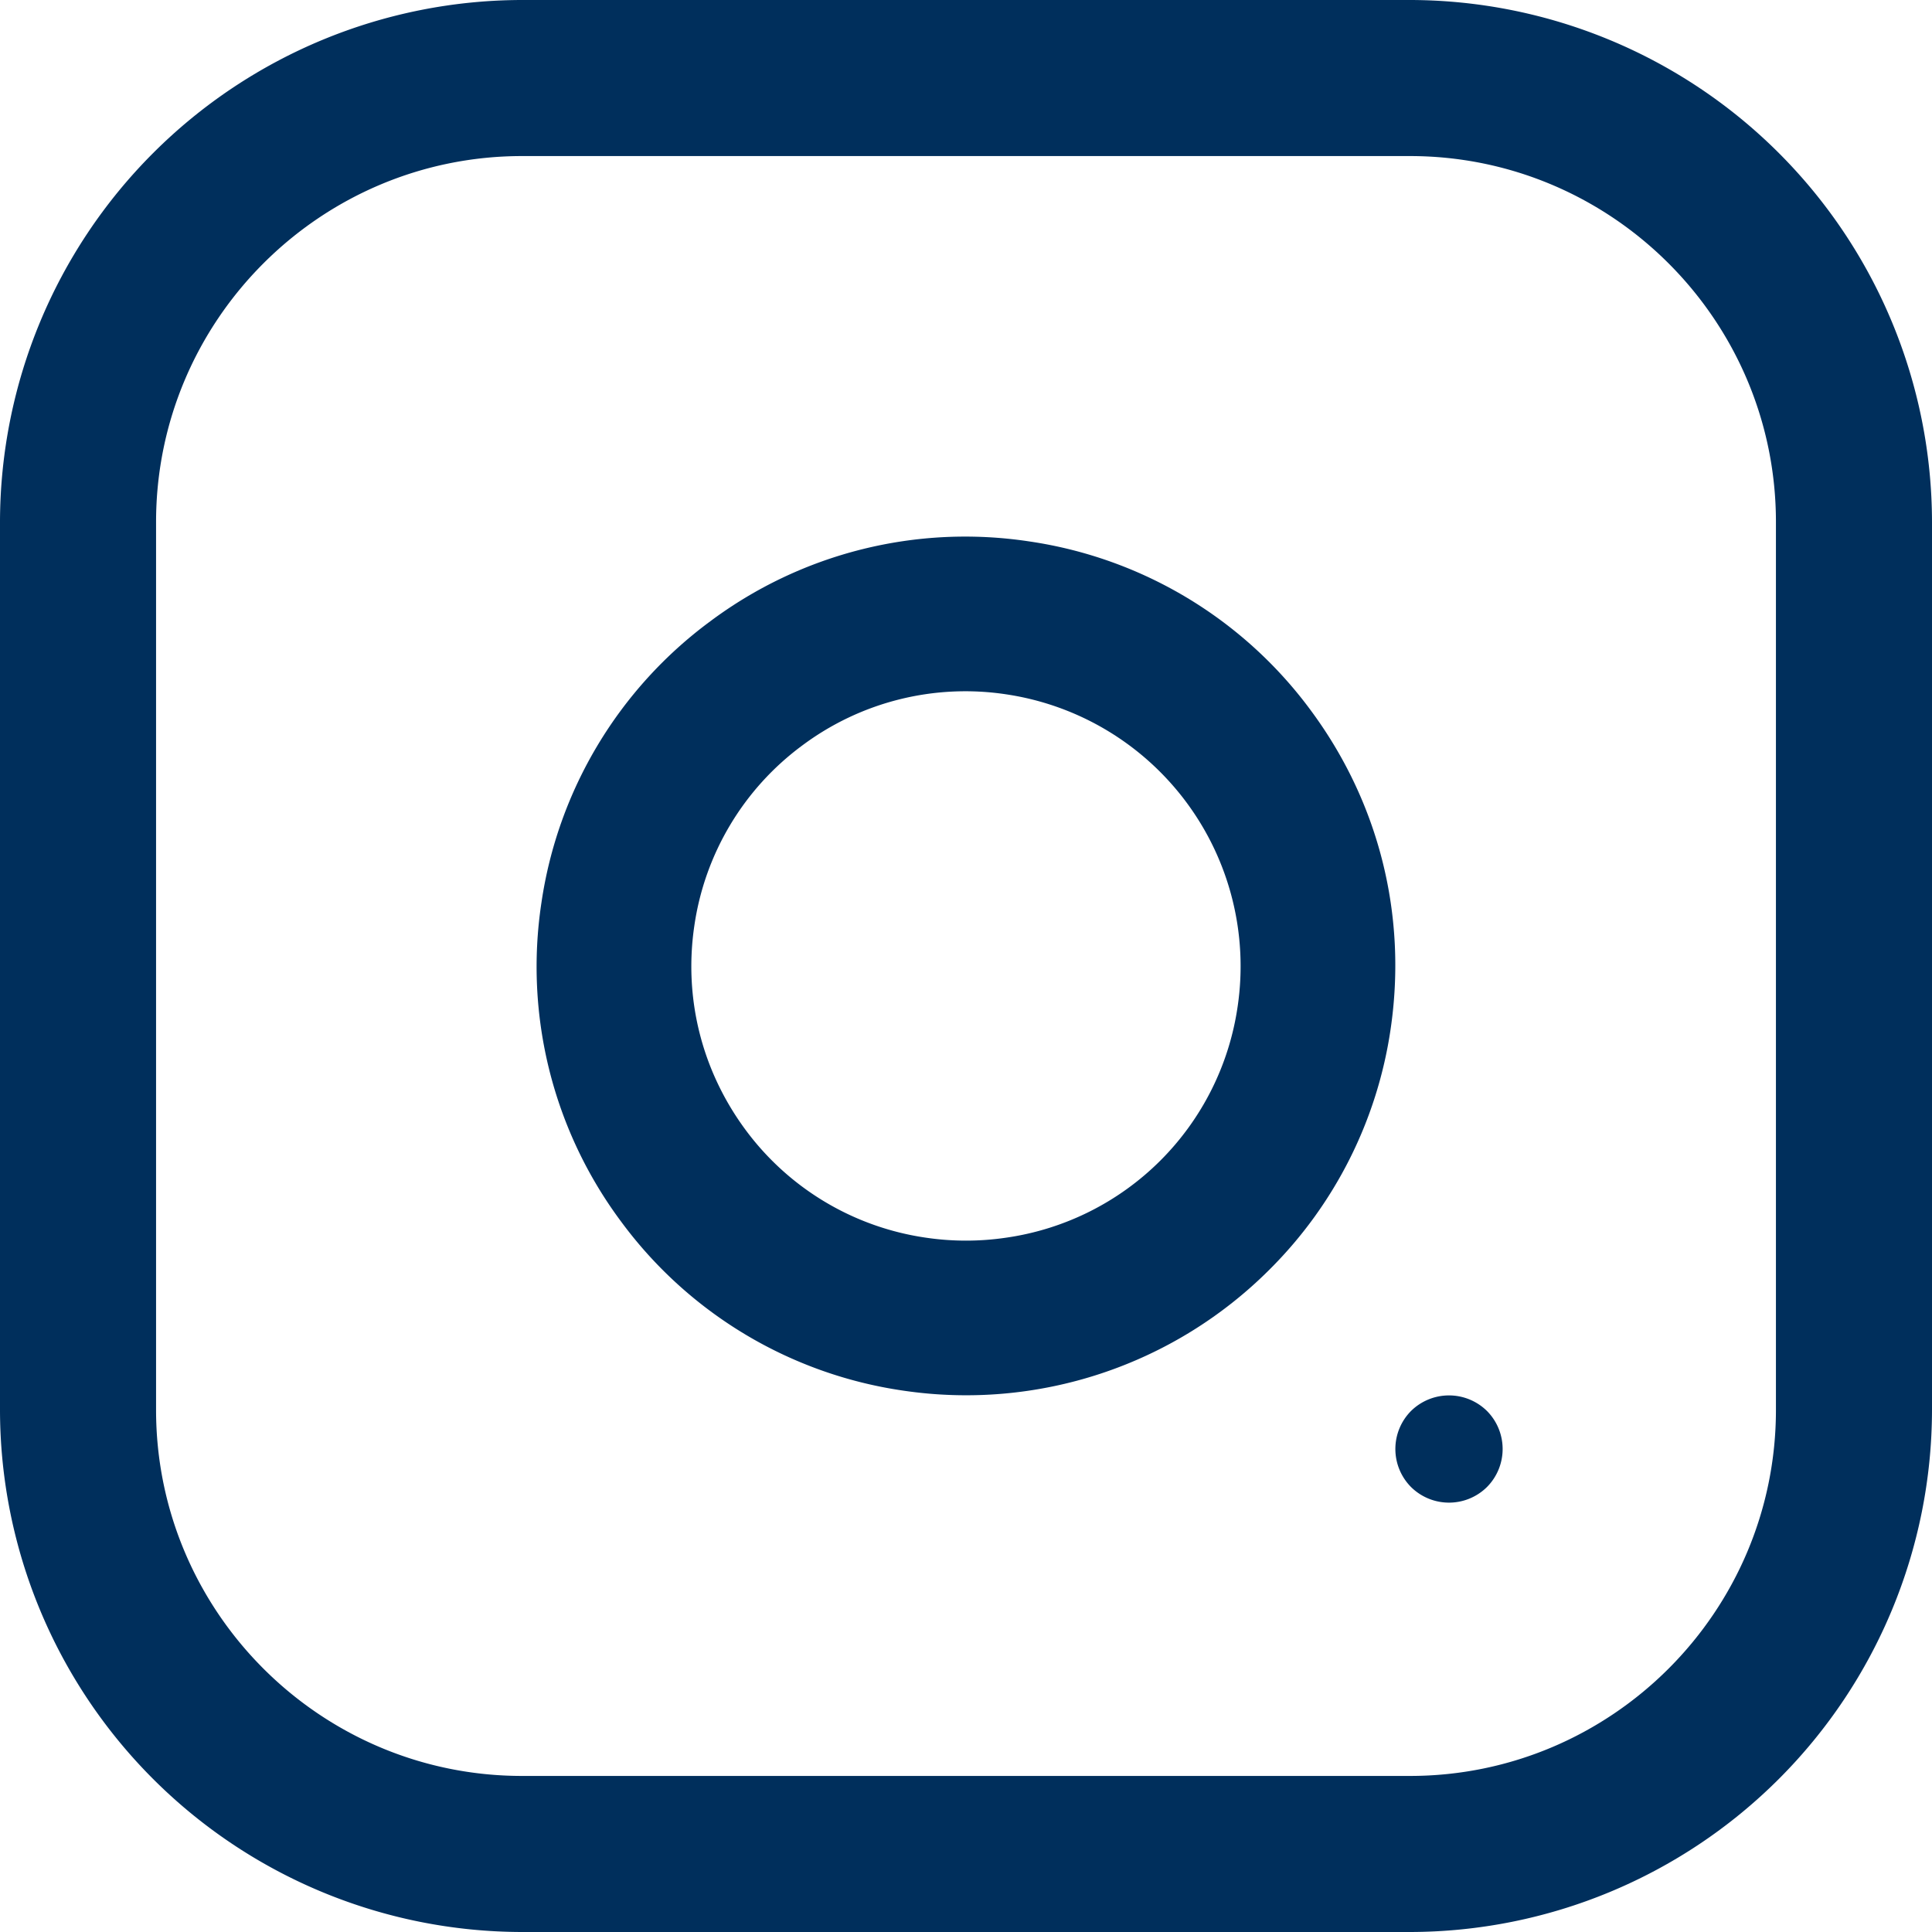 <svg xmlns="http://www.w3.org/2000/svg" viewBox="0 0 18 18"><path fill="#002F5C" fill-rule="evenodd" d="M4.864 0h8.272A4.87 4.87 0 0 1 18 4.864v8.272A4.87 4.87 0 0 1 13.136 18H4.864A4.869 4.869 0 0 1 0 13.136V4.864A4.87 4.87 0 0 1 4.864 0zm-3.41 13.136c0 1.88 1.53 3.41 3.41 3.41h8.272c1.88 0 3.41-1.53 3.41-3.41V4.864c0-1.88-1.53-3.41-3.41-3.41H4.864c-1.88 0-3.41 1.53-3.41 3.41v8.272zm11.692.01a.504.504 0 0 1 .708 0 .503.503 0 0 1 0 .708.503.503 0 0 1-.708 0 .503.503 0 0 1 0-.708zM6.618 5.788a3.97 3.97 0 0 1 2.969-.744 3.972 3.972 0 0 1 2.625 1.574c.636.858.9 1.912.744 2.97a3.971 3.971 0 0 1-1.128 2.24 3.996 3.996 0 0 1-3.414 1.128 3.973 3.973 0 0 1-2.626-1.573 3.974 3.974 0 0 1-.744-2.97 3.974 3.974 0 0 1 1.574-2.625zm2.007 5.743a2.557 2.557 0 0 0 .75 0 2.544 2.544 0 0 0 2.156-2.155 2.561 2.561 0 0 0-2.156-2.907 2.54 2.54 0 0 0-1.9.476 2.542 2.542 0 0 0-1.006 1.68c-.1.676.07 1.35.476 1.9a2.541 2.541 0 0 0 1.68 1.006z"/></svg>
